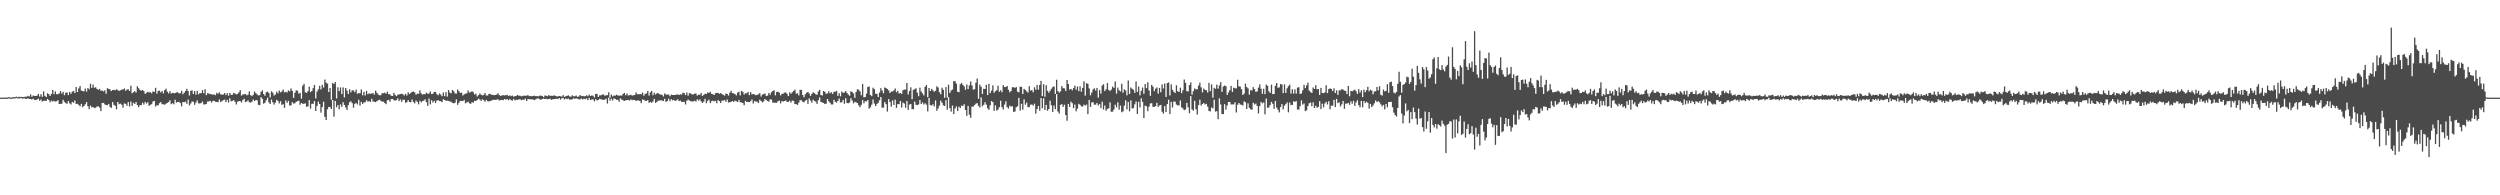 <?xml version="1.0" encoding="UTF-8"?>
<svg xmlns="http://www.w3.org/2000/svg" width="1920" height="150">
  <path d="M0 75.000h1v1.000H0zM1 74.995h1v1.000H1zM2 74.879h1v1.000H2zM3 74.945h1v1.000H3zM4 74.918h1v1.000H4zM5 74.963h1v1.000H5zM6 74.638h1v1.000H6zM7 74.650h1v1.000H7zM8 75.094h1v1.000H8zM9 74.661h1v1.000H9zM10 74.664h1v1.000H10zM11 74.664h1v1.000H11zM12 74.197h1v1.000H12zM13 74.693h1v1.000H13zM14 74.286h1v1.275H14zM15 74.478h1v1.000H15zM16 74.368h1v1.000H16zM17 74.604h1v1.208H17zM18 74.396h1v1.000H18zM19 74.293h1v1.568H19zM20 74.261h1v1.687H20zM21 73.645h1v1.836H21zM22 74.151h1v1.900H22zM23 72.437h1v3.616H23zM24 74.279h1v2.163H24zM25 73.325h1v2.444H25zM26 73.682h1v3.012H26zM27 73.737h1v3.117H27zM28 73.444h1v2.932H28zM29 72.157h1v3.623H29zM30 74.208h1v3.218H30zM31 72.361h1v4.044H31zM32 74.341h1v3.571H32zM33 70.191h1v7.260H33zM34 73.611h1v3.758H34zM35 74.535h1v2.989H35zM36 71.606h1v4.399H36zM37 72.340h1v4.502H37zM38 73.725h1v4.816H38zM39 72.141h1v5.161H39zM40 69.051h1v8.906H40zM41 72.324h1v5.109H41zM42 70.210h1v7.878H42zM43 72.322h1v5.443H43zM44 72.320h1v4.614H44zM45 71.727h1v8.153H45zM46 69.981h1v9.789H46zM47 71.901h1v7.743H47zM48 70.502h1v6.212H48zM49 73.130h1v5.104H49zM50 71.164h1v8.057H50zM51 71.024h1v8.691H51zM52 73.004h1v4.639H52zM53 70.587h1v8.764H53zM54 72.027h1v8.180H54zM55 70.468h1v7.828H55zM56 69.765h1v9.084H56zM57 71.500h1v5.724H57zM58 66.817h1v13.035H58zM59 70.649h1v9.057H59zM60 67.891h1v12.685H60zM61 66.067h1v15.633H61zM62 69.525h1v10.247H62zM63 69.985h1v12.321H63zM64 70.120h1v11.220H64zM65 68.003h1v12.074H65zM66 70.342h1v8.025H66zM67 67.612h1v13.948H67zM68 68.566h1v15.308H68zM69 64.332h1v16.745H69zM70 67.474h1v14.955H70zM71 64.918h1v17.329H71zM72 67.355h1v15.697H72zM73 66.996h1v15.710H73zM74 68.278h1v13.522H74zM75 68.999h1v12.680H75zM76 68.273h1v14.381H76zM77 69.690h1v15.642H77zM78 69.521h1v9.565H78zM79 70.182h1v8.844H79zM80 69.379h1v10.780H80zM81 71.951h1v8.693H81zM82 67.712h1v13.097H82zM83 68.307h1v11.504H83zM84 68.653h1v13.353H84zM85 70.004h1v12.872H85zM86 69.182h1v9.183H86zM87 69.006h1v11.531H87zM88 69.335h1v11.929H88zM89 68.513h1v15.472H89zM90 69.239h1v9.023H90zM91 69.859h1v10.190H91zM92 69.395h1v10.199H92zM93 68.804h1v11.618H93zM94 68.690h1v14.021H94zM95 67.928h1v11.533H95zM96 69.674h1v10.101H96zM97 68.768h1v12.499H97zM98 68.550h1v9.904H98zM99 69.903h1v11.856H99zM100 65.865h1v12.167H100zM101 71.640h1v9.666H101zM102 70.807h1v8.169H102zM103 70.093h1v9.782H103zM104 71.091h1v7.224H104zM105 66.254h1v14.465H105zM106 67.715h1v14.612H106zM107 69.019h1v11.703H107zM108 69.678h1v11.076H108zM109 69.074h1v9.773H109zM110 69.914h1v10.359H110zM111 72.079h1v6.152H111zM112 71.237h1v8.283H112zM113 70.432h1v8.096H113zM114 71.040h1v10.281H114zM115 70.688h1v9.812H115zM116 71.725h1v8.322H116zM117 70.164h1v7.791H117zM118 70.587h1v6.933H118zM119 67.429h1v14.381H119zM120 71.944h1v8.812H120zM121 69.761h1v11.256H121zM122 69.644h1v9.592H122zM123 71.024h1v7.361H123zM124 69.887h1v10.137H124zM125 71.745h1v8.393H125zM126 69.152h1v11.266H126zM127 68.081h1v11.568H127zM128 70.331h1v8.741H128zM129 71.736h1v6.686H129zM130 69.994h1v7.022H130zM131 71.906h1v8.096H131zM132 71.253h1v7.954H132zM133 71.546h1v8.588H133zM134 71.576h1v5.024H134zM135 71.031h1v7.832H135zM136 70.805h1v7.539H136zM137 71.727h1v6.516H137zM138 71.583h1v7.606H138zM139 69.711h1v11.938H139zM140 72.361h1v5.981H140zM141 71.198h1v7.400H141zM142 69.882h1v8.173H142zM143 68.195h1v11.568H143zM144 69.992h1v6.498H144zM145 73.341h1v7.681H145zM146 69.768h1v9.769H146zM147 69.386h1v8.553H147zM148 72.123h1v6.006H148zM149 69.887h1v10.577H149zM150 72.718h1v6.042H150zM151 69.722h1v7.372H151zM152 72.457h1v6.903H152zM153 71.519h1v7.974H153zM154 71.578h1v7.578H154zM155 69.237h1v8.764H155zM156 71.594h1v8.652H156zM157 68.488h1v11.673H157zM158 73.059h1v6.697H158zM159 71.599h1v6.313H159zM160 71.903h1v5.992H160zM161 72.350h1v5.054H161zM162 72.343h1v6.470H162zM163 72.739h1v4.816H163zM164 72.498h1v4.871H164zM165 73.109h1v5.077H165zM166 71.223h1v7.061H166zM167 72.018h1v6.475H167zM168 70.898h1v5.541H168zM169 72.409h1v5.942H169zM170 72.681h1v4.992H170zM171 72.560h1v4.333H171zM172 71.409h1v5.065H172zM173 72.995h1v5.383H173zM174 71.464h1v5.225H174zM175 73.505h1v5.216H175zM176 71.352h1v4.147H176zM177 72.883h1v4.994H177zM178 72.773h1v4.733H178zM179 71.306h1v5.546H179zM180 71.867h1v6.274H180zM181 72.480h1v7.727H181zM182 72.079h1v6.049H182zM183 70.908h1v6.660H183zM184 69.212h1v8.441H184zM185 73.423h1v5.324H185zM186 72.466h1v4.397H186zM187 72.471h1v3.339H187zM188 72.173h1v6.200H188zM189 73.233h1v4.726H189zM190 72.640h1v4.433H190zM191 70.191h1v8.370H191zM192 73.043h1v5.770H192zM193 73.819h1v4.253H193zM194 72.828h1v3.658H194zM195 70.324h1v7.317H195zM196 71.576h1v5.255H196zM197 72.498h1v4.516H197zM198 73.320h1v7.159H198zM199 73.080h1v7.718H199zM200 70.507h1v4.113H200zM201 69.395h1v6.496H201zM202 72.194h1v7.402H202zM203 73.524h1v5.379H203zM204 70.860h1v6.081H204zM205 70.310h1v4.770H205zM206 71.425h1v7.249H206zM207 74.860h1v5.031H207zM208 70.136h1v6.322H208zM209 71.102h1v7.391H209zM210 73.375h1v6.960H210zM211 72.556h1v6.269H211zM212 70.422h1v6.253H212zM213 71.690h1v5.855H213zM214 69.543h1v9.883H214zM215 70.958h1v6.828H215zM216 70.177h1v10.348H216zM217 68.756h1v11.254H217zM218 70.898h1v11.938H218zM219 70.516h1v6.649H219zM220 70.988h1v8.006H220zM221 69.427h1v8.064H221zM222 70.164h1v10.886H222zM223 67.873h1v13.042H223zM224 69.779h1v8.714H224zM225 75.160h1v4.472H225zM226 71.239h1v8.036H226zM227 69.381h1v8.839H227zM228 69.701h1v7.947H228zM229 71.954h1v5.431H229zM230 71.315h1v9.160H230zM231 75.716h1v3.358H231zM232 65.838h1v13.875H232zM233 64.412h1v15.326H233zM234 70.892h1v8.471H234zM235 71.336h1v10.673H235zM236 70.056h1v11.652H236zM237 66.582h1v10.263H237zM238 70.759h1v12.637H238zM239 69.928h1v9.805H239zM240 67.760h1v11.961H240zM241 65.240h1v12.364H241zM242 75.586h1v9.657H242zM243 70.296h1v11.023H243zM244 68.596h1v9.457H244zM245 65.904h1v13.943H245zM246 68.690h1v17.766H246zM247 65.126h1v17.159H247zM248 67.204h1v10.913H248zM249 61.063h1v28.677H249zM250 63.448h1v28.720H250zM251 64.243h1v19.746H251zM252 70.605h1v11.451H252zM253 67.587h1v14.745H253zM254 76.600h1v7.162H254zM255 63.709h1v13.108H255zM256 64.586h1v25.028H256zM257 63.048h1v14.468H257zM258 75.629h1v6.754H258zM259 67.023h1v13.612H259zM260 69.937h1v13.980H260zM261 67.154h1v13.005H261zM262 72.178h1v9.895H262zM263 67.122h1v11.353H263zM264 74.815h1v5.786H264zM265 67.509h1v15.028H265zM266 69.555h1v14.930H266zM267 72.237h1v8.480H267zM268 68.614h1v9.867H268zM269 70.924h1v6.873H269zM270 69.315h1v9.956H270zM271 69.454h1v13.211H271zM272 70.832h1v8.933H272zM273 68.752h1v10.242H273zM274 71.995h1v8.215H274zM275 71.590h1v5.019H275zM276 71.597h1v9.556H276zM277 68.623h1v9.608H277zM278 73.144h1v6.688H278zM279 70.516h1v8.226H279zM280 73.306h1v5.255H280zM281 69.777h1v7.185H281zM282 72.363h1v5.715H282zM283 71.649h1v6.033H283zM284 72.084h1v6.198H284zM285 71.800h1v4.065H285zM286 71.478h1v6.429H286zM287 72.638h1v5.509H287zM288 69.656h1v8.839H288zM289 71.276h1v6.416H289zM290 72.537h1v4.486H290zM291 73.215h1v3.399H291zM292 73.066h1v4.369H292zM293 71.519h1v6.585H293zM294 71.610h1v6.475H294zM295 71.111h1v8.036H295zM296 72.002h1v8.036H296zM297 70.383h1v6.672H297zM298 72.308h1v4.411H298zM299 72.437h1v5.766H299zM300 73.499h1v2.561H300zM301 73.753h1v2.282H301zM302 71.358h1v5.711H302zM303 72.842h1v4.438H303zM304 73.814h1v3.104H304zM305 72.743h1v2.802H305zM306 72.569h1v5.049H306zM307 72.182h1v4.209H307zM308 72.031h1v6.200H308zM309 72.439h1v4.154H309zM310 73.341h1v3.280H310zM311 72.043h1v6.903H311zM312 73.343h1v5.093H312zM313 70.876h1v6.004H313zM314 72.235h1v6.102H314zM315 71.317h1v7.274H315zM316 70.539h1v5.891H316zM317 70.294h1v7.997H317zM318 70.949h1v8.469H318zM319 72.688h1v4.598H319zM320 71.917h1v6.388H320zM321 72.011h1v8.150H321zM322 69.397h1v8.034H322zM323 71.681h1v6.949H323zM324 72.643h1v5.003H324zM325 72.212h1v5.081H325zM326 72.379h1v3.918H326zM327 71.114h1v7.352H327zM328 72.004h1v9.304H328zM329 71.800h1v3.884H329zM330 70.196h1v9.998H330zM331 72.235h1v4.756H331zM332 71.981h1v6.693H332zM333 70.601h1v6.800H333zM334 70.619h1v8.535H334zM335 72.295h1v4.944H335zM336 73.158h1v3.765H336zM337 71.759h1v5.907H337zM338 72.597h1v5.143H338zM339 73.881h1v4.568H339zM340 70.990h1v5.264H340zM341 73.853h1v2.969H341zM342 70.779h1v6.654H342zM343 74.194h1v3.117H343zM344 69.182h1v8.334H344zM345 71.093h1v6.958H345zM346 71.622h1v6.519H346zM347 69.097h1v9.966H347zM348 70.063h1v9.290H348zM349 71.752h1v7.155H349zM350 71.880h1v4.443H350zM351 68.770h1v11.767H351zM352 70.104h1v8.837H352zM353 71.299h1v6.230H353zM354 71.178h1v6.390H354zM355 73.336h1v4.321H355zM356 72.453h1v4.319H356zM357 71.912h1v7.443H357zM358 71.661h1v6.999H358zM359 69.406h1v8.695H359zM360 71.134h1v8.150H360zM361 70.708h1v9.039H361zM362 70.001h1v8.473H362zM363 70.795h1v8.080H363zM364 72.546h1v4.910H364zM365 71.960h1v5.608H365zM366 74.084h1v2.715H366zM367 73.041h1v2.669H367zM368 71.828h1v4.619H368zM369 72.663h1v4.816H369zM370 73.254h1v3.051H370zM371 72.865h1v4.156H371zM372 71.445h1v6.686H372zM373 73.306h1v3.408H373zM374 73.345h1v4.413H374zM375 72.086h1v5.825H375zM376 72.095h1v5.445H376zM377 72.803h1v4.443H377zM378 72.787h1v3.852H378zM379 73.123h1v3.596H379zM380 72.908h1v3.799H380zM381 72.597h1v3.955H381zM382 71.613h1v4.676H382zM383 73.061h1v4.088H383zM384 73.606h1v3.225H384zM385 73.302h1v3.419H385zM386 73.055h1v3.893H386zM387 73.341h1v2.715H387zM388 73.064h1v3.497H388zM389 72.851h1v3.214H389zM390 73.789h1v3.181H390zM391 73.196h1v2.882H391zM392 73.851h1v3.078H392zM393 73.396h1v3.900H393zM394 74.220h1v1.815H394zM395 73.821h1v3.353H395zM396 73.634h1v2.966H396zM397 72.956h1v3.790H397zM398 73.462h1v2.811H398zM399 73.512h1v2.756H399zM400 74.007h1v2.927H400zM401 73.640h1v2.781H401zM402 73.430h1v3.310H402zM403 73.599h1v2.131H403zM404 73.437h1v4.113H404zM405 73.073h1v3.081H405zM406 73.869h1v2.291H406zM407 73.693h1v2.563H407zM408 73.922h1v2.369H408zM409 73.631h1v2.859H409zM410 73.510h1v3.385H410zM411 73.819h1v2.424H411zM412 73.835h1v1.817H412zM413 73.929h1v1.714H413zM414 73.430h1v2.788H414zM415 73.489h1v3.202H415zM416 73.684h1v2.287H416zM417 74.625h1v1.160H417zM418 73.338h1v2.673H418zM419 73.531h1v2.355H419zM420 73.929h1v2.298H420zM421 72.947h1v3.138H421zM422 73.670h1v2.035H422zM423 73.496h1v3.207H423zM424 73.656h1v2.602H424zM425 73.183h1v2.914H425zM426 73.615h1v2.383H426zM427 73.959h1v1.842H427zM428 74.059h1v2.000H428zM429 73.679h1v1.572H429zM430 73.915h1v2.568H430zM431 74.171h1v1.318H431zM432 73.027h1v2.163H432zM433 74.320h1v2.067H433zM434 73.924h1v1.685H434zM435 73.613h1v2.502H435zM436 73.212h1v2.499H436zM437 74.041h1v2.433H437zM438 74.288h1v2.161H438zM439 73.190h1v3.072H439zM440 73.931h1v1.577H440zM441 73.945h1v1.859H441zM442 73.361h1v2.200H442zM443 74.274h1v1.501H443zM444 74.146h1v2.110H444zM445 72.942h1v3.447H445zM446 73.830h1v1.751H446zM447 73.714h1v2.657H447zM448 74.002h1v1.813H448zM449 73.872h1v2.291H449zM450 73.180h1v2.383H450zM451 73.924h1v2.994H451zM452 72.645h1v2.511H452zM453 73.753h1v3.088H453zM454 73.267h1v3.106H454zM455 73.519h1v2.829H455zM456 74.849h1v3.026H456zM457 72.157h1v4.042H457zM458 72.098h1v5.047H458zM459 74.469h1v2.341H459zM460 73.208h1v2.669H460zM461 73.201h1v3.051H461zM462 72.668h1v3.804H462zM463 72.562h1v4.168H463zM464 73.535h1v2.978H464zM465 73.135h1v2.634H465zM466 73.130h1v6.409H466zM467 70.885h1v4.127H467zM468 74.977h1v2.325H468zM469 72.601h1v3.197H469zM470 74.030h1v3.168H470zM471 73.334h1v2.227H471zM472 73.517h1v2.456H472zM473 72.778h1v3.912H473zM474 73.203h1v3.417H474zM475 73.551h1v4.655H475zM476 73.242h1v2.312H476zM477 73.448h1v3.026H477zM478 72.198h1v4.871H478zM479 71.365h1v6.136H479zM480 73.164h1v3.937H480zM481 71.841h1v5.008H481zM482 73.361h1v3.394H482zM483 73.066h1v4.175H483zM484 72.741h1v3.589H484zM485 73.434h1v3.509H485zM486 73.178h1v3.424H486zM487 72.974h1v3.843H487zM488 70.958h1v6.617H488zM489 72.366h1v4.740H489zM490 72.416h1v4.676H490zM491 72.283h1v5.335H491zM492 72.343h1v6.894H492zM493 71.068h1v5.278H493zM494 73.519h1v3.234H494zM495 72.105h1v5.246H495zM496 71.775h1v5.750H496zM497 69.830h1v7.068H497zM498 73.430h1v5.521H498zM499 70.930h1v7.400H499zM500 69.841h1v9.098H500zM501 73.176h1v4.761H501zM502 71.219h1v4.720H502zM503 72.599h1v6.461H503zM504 71.681h1v6.557H504zM505 71.464h1v5.825H505zM506 72.384h1v4.820H506zM507 72.588h1v4.395H507zM508 72.787h1v4.449H508zM509 74.025h1v3.605H509zM510 71.722h1v4.166H510zM511 72.693h1v5.633H511zM512 72.613h1v4.942H512zM513 72.620h1v3.168H513zM514 73.908h1v3.841H514zM515 72.643h1v3.495H515zM516 72.942h1v4.179H516zM517 72.945h1v3.761H517zM518 72.913h1v4.651H518zM519 72.679h1v4.443H519zM520 72.517h1v3.761H520zM521 72.940h1v4.726H521zM522 72.402h1v4.857H522zM523 72.620h1v5.601H523zM524 71.164h1v7.100H524zM525 71.519h1v6.704H525zM526 73.013h1v7.233H526zM527 71.075h1v6.281H527zM528 73.473h1v3.005H528zM529 71.468h1v5.766H529zM530 71.814h1v5.923H530zM531 72.551h1v5.399H531zM532 72.464h1v5.408H532zM533 71.915h1v5.427H533zM534 71.846h1v6.189H534zM535 73.439h1v2.872H535zM536 72.700h1v4.587H536zM537 72.826h1v3.516H537zM538 71.368h1v6.546H538zM539 73.698h1v5.338H539zM540 72.791h1v5.251H540zM541 71.933h1v3.921H541zM542 72.192h1v7.091H542zM543 70.917h1v6.539H543zM544 71.420h1v5.134H544zM545 70.475h1v8.668H545zM546 72.061h1v5.715H546zM547 72.366h1v4.944H547zM548 72.979h1v4.905H548zM549 71.601h1v5.807H549zM550 71.249h1v8.080H550zM551 71.402h1v5.445H551zM552 72.038h1v5.660H552zM553 71.482h1v7.603H553zM554 72.256h1v5.013H554zM555 72.887h1v4.470H555zM556 73.462h1v3.282H556zM557 71.809h1v6.390H557zM558 72.171h1v4.202H558zM559 73.354h1v5.390H559zM560 71.233h1v7.281H560zM561 69.765h1v8.482H561zM562 71.468h1v6.102H562zM563 71.709h1v6.564H563zM564 72.283h1v4.955H564zM565 73.254h1v4.543H565zM566 71.146h1v7.253H566zM567 70.425h1v6.255H567zM568 73.270h1v5.271H568zM569 69.791h1v8.922H569zM570 70.551h1v8.620H570zM571 72.537h1v8.302H571zM572 71.677h1v5.798H572zM573 71.629h1v6.649H573zM574 70.617h1v7.656H574zM575 73.068h1v5.395H575zM576 70.752h1v7.027H576zM577 72.517h1v3.797H577zM578 72.139h1v7.313H578zM579 72.537h1v5.086H579zM580 73.155h1v4.942H580zM581 72.810h1v5.273H581zM582 72.372h1v6.747H582zM583 71.544h1v5.056H583zM584 74.142h1v3.362H584zM585 72.601h1v6.029H585zM586 72.276h1v5.605H586zM587 71.775h1v4.278H587zM588 73.672h1v3.248H588zM589 73.412h1v4.108H589zM590 71.391h1v6.745H590zM591 72.755h1v3.525H591zM592 70.805h1v5.699H592zM593 69.942h1v8.814H593zM594 69.333h1v9.560H594zM595 73.240h1v5.679H595zM596 70.594h1v8.361H596zM597 70.450h1v7.260H597zM598 71.132h1v6.200H598zM599 73.254h1v6.166H599zM600 72.084h1v5.605H600zM601 71.867h1v6.180H601zM602 71.111h1v6.459H602zM603 70.995h1v6.203H603zM604 72.027h1v6.267H604zM605 73.769h1v4.445H605zM606 70.905h1v6.473H606zM607 72.011h1v6.796H607zM608 70.873h1v6.299H608zM609 69.926h1v7.711H609zM610 68.841h1v11.073H610zM611 71.947h1v8.022H611zM612 71.622h1v8.901H612zM613 73.263h1v5.516H613zM614 68.969h1v7.928H614zM615 69.077h1v7.981H615zM616 72.956h1v5.209H616zM617 74.641h1v3.976H617zM618 72.393h1v4.996H618zM619 71.219h1v5.381H619zM620 70.603h1v9.142H620zM621 71.807h1v3.692H621zM622 73.670h1v3.596H622zM623 72.128h1v6.706H623zM624 70.848h1v5.717H624zM625 71.512h1v5.983H625zM626 72.391h1v5.708H626zM627 72.794h1v7.027H627zM628 70.267h1v6.615H628zM629 68.994h1v5.859H629zM630 72.993h1v5.303H630zM631 73.293h1v5.386H631zM632 69.873h1v9.203H632zM633 70.551h1v9.396H633zM634 72.052h1v7.553H634zM635 71.732h1v4.324H635zM636 70.123h1v7.679H636zM637 71.606h1v7.404H637zM638 70.857h1v9.396H638zM639 72.146h1v8.061H639zM640 70.450h1v6.198H640zM641 70.498h1v7.750H641zM642 69.765h1v8.997H642zM643 73.643h1v3.815H643zM644 71.622h1v4.070H644zM645 73.959h1v4.807H645zM646 70.292h1v8.194H646zM647 71.265h1v5.541H647zM648 71.008h1v8.670H648zM649 69.914h1v5.514H649zM650 71.317h1v7.800H650zM651 72.622h1v6.747H651zM652 73.517h1v5.214H652zM653 70.134h1v5.283H653zM654 70.663h1v6.564H654zM655 71.761h1v7.654H655zM656 75.165h1v3.017H656zM657 70.580h1v7.988H657zM658 68.552h1v10.625H658zM659 68.958h1v12.046H659zM660 70.219h1v12.096H660zM661 73.121h1v7.345H661zM662 64.460h1v12.399H662zM663 74.682h1v4.688H663zM664 74.524h1v3.184H664zM665 71.896h1v6.013H665zM666 66.815h1v9.998H666zM667 66.401h1v17.077H667zM668 72.984h1v9.453H668zM669 73.846h1v6.569H669zM670 67.346h1v9.061H670zM671 68.440h1v11.108H671zM672 72.011h1v9.441H672zM673 72.073h1v7.903H673zM674 74.471h1v4.436H674zM675 71.063h1v5.949H675zM676 67.728h1v6.791H676zM677 69.505h1v13.195H677zM678 71.617h1v11.023H678zM679 67.154h1v11.229H679zM680 67.657h1v12.298H680zM681 68.399h1v17.281H681zM682 69.447h1v6.647H682zM683 71.432h1v6.885H683zM684 70.242h1v11.609H684zM685 70.290h1v6.807H685zM686 69.372h1v11.277H686zM687 67.930h1v8.615H687zM688 70.933h1v11.900H688zM689 69.800h1v10.149H689zM690 71.821h1v8.224H690zM691 71.352h1v6.168H691zM692 72.123h1v10.469H692zM693 69.315h1v9.423H693zM694 68.832h1v10.748H694zM695 68.726h1v14.014H695zM696 63.748h1v13.884H696zM697 72.542h1v11.835H697zM698 69.894h1v10.444H698zM699 67.085h1v12.735H699zM700 76.158h1v7.638H700zM701 69.040h1v14.802H701zM702 68.530h1v9.556H702zM703 67.797h1v12.675H703zM704 71.114h1v9.629H704zM705 73.901h1v6.269H705zM706 67.314h1v9.503H706zM707 70.285h1v9.565H707zM708 71.654h1v6.988H708zM709 73.290h1v6.965H709zM710 66.646h1v12.664H710zM711 65.330h1v15.063H711zM712 74.645h1v10.913H712zM713 67.577h1v7.642H713zM714 69.910h1v10.803H714zM715 68.225h1v12.856H715zM716 69.422h1v10.636H716zM717 70.397h1v11.295H717zM718 69.624h1v7.482H718zM719 66.291h1v18.750H719zM720 67.175h1v16.061H720zM721 70.805h1v10.293H721zM722 72.393h1v4.866H722zM723 67.326h1v11.559H723zM724 68.976h1v11.900H724zM725 75.128h1v6.285H725zM726 66.852h1v10.027H726zM727 74.977h1v9.309H727zM728 65.067h1v9.586H728zM729 71.388h1v11.664H729zM730 69.553h1v16.143H730zM731 68.781h1v12.309H731zM732 62.320h1v25.298H732zM733 62.407h1v20.970H733zM734 64.181h1v17.569H734zM735 70.459h1v14.820H735zM736 70.786h1v11.160H736zM737 64.737h1v18.269H737zM738 63.696h1v17.402H738zM739 65.197h1v16.246H739zM740 66.332h1v13.703H740zM741 68.971h1v15.488H741zM742 64.879h1v24.097H742zM743 68.424h1v12.877H743zM744 65.591h1v22.522H744zM745 62.558h1v27.896H745zM746 65.636h1v16.273H746zM747 68.790h1v13.103H747zM748 68.532h1v12.112H748zM749 63.508h1v16.177H749zM750 60.340h1v18.832H750zM751 75.872h1v5.422H751zM752 65.025h1v17.544H752zM753 66.591h1v8.231H753zM754 72.196h1v9.524H754zM755 68.152h1v12.353H755zM756 68.356h1v10.192H756zM757 65.135h1v15.253H757zM758 73.002h1v10.206H758zM759 64.389h1v19.970H759zM760 71.512h1v9.409H760zM761 69.576h1v8.054H761zM762 65.600h1v12.817H762zM763 71.237h1v13.875H763zM764 70.054h1v10.897H764zM765 69.262h1v15.660H765zM766 65.838h1v18.297H766zM767 70.436h1v11.909H767zM768 69.317h1v8.045H768zM769 70.837h1v11.449H769zM770 65.353h1v18.709H770zM771 66.884h1v13.472H771zM772 66.790h1v11.014H772zM773 65.982h1v16.344H773zM774 68.953h1v14.413H774zM775 70.919h1v10.286H775zM776 69.910h1v11.890H776zM777 67.026h1v14.648H777zM778 66.985h1v18.929H778zM779 67.467h1v18.205H779zM780 66.866h1v15.518H780zM781 70.383h1v11.277H781zM782 70.921h1v4.221H782zM783 66.550h1v18.375H783zM784 66.735h1v13.003H784zM785 72.189h1v12.021H785zM786 68.305h1v7.958H786zM787 69.065h1v11.316H787zM788 70.136h1v8.707H788zM789 71.136h1v11.222H789zM790 66.222h1v16.001H790zM791 69.525h1v10.929H791zM792 69.166h1v11.071H792zM793 70.880h1v10.252H793zM794 66.998h1v12.616H794zM795 68.974h1v18.317H795zM796 65.195h1v18.590H796zM797 68.873h1v12.508H797zM798 65.298h1v19.759H798zM799 62.112h1v13.277H799zM800 73.821h1v9.343H800zM801 64.657h1v10.865H801zM802 74.316h1v10.199H802zM803 65.456h1v15.147H803zM804 69.727h1v15.296H804zM805 71.201h1v12.508H805zM806 69.672h1v7.631H806zM807 68.170h1v12.662H807zM808 66.932h1v19.054H808zM809 66.298h1v14.818H809zM810 72.093h1v11.751H810zM811 61.258h1v11.009H811zM812 70.010h1v15.649H812zM813 71.109h1v16.070H813zM814 70.148h1v10.380H814zM815 66.149h1v13.838H815zM816 67.749h1v14.303H816zM817 67.889h1v12.547H817zM818 69.816h1v18.571H818zM819 61.391h1v31.318H819zM820 64.515h1v15.292H820zM821 68.768h1v13.428H821zM822 68.266h1v9.828H822zM823 69.372h1v9.876H823zM824 67.676h1v15.434H824zM825 65.719h1v14.619H825zM826 68.898h1v16.605H826zM827 66.385h1v17.088H827zM828 70.031h1v9.682H828zM829 66.316h1v14.152H829zM830 70.381h1v11.339H830zM831 67.467h1v14.333H831zM832 62.457h1v17.919H832zM833 73.444h1v7.631H833zM834 63.902h1v16.386H834zM835 64.362h1v23.312H835zM836 67.870h1v8.878H836zM837 73.146h1v8.984H837zM838 71.107h1v7.672H838zM839 68.658h1v9.760H839zM840 67.774h1v12.614H840zM841 69.539h1v10.826H841zM842 67.557h1v11.533H842zM843 74.934h1v6.068H843zM844 69.173h1v10.760H844zM845 71.883h1v11.160H845zM846 65.678h1v12.412H846zM847 64.687h1v19.469H847zM848 69.926h1v11.190H848zM849 68.493h1v16.640H849zM850 63.817h1v19.853H850zM851 69.056h1v14.124H851zM852 69.944h1v8.581H852zM853 68.738h1v17.113H853zM854 66.527h1v19.221H854zM855 67.541h1v16.566H855zM856 62.569h1v17.834H856zM857 71.873h1v10.579H857zM858 67.289h1v11.247H858zM859 69.303h1v14.932H859zM860 70.235h1v10.879H860zM861 64.332h1v21.879H861zM862 71.228h1v14.289H862zM863 68.584h1v12.577H863zM864 69.516h1v7.521H864zM865 73.199h1v10.817H865zM866 61.789h1v16.546H866zM867 72.176h1v13.309H867zM868 67.220h1v9.826H868zM869 68.202h1v15.028H869zM870 68.992h1v14.090H870zM871 71.308h1v8.837H871zM872 62.542h1v15.434H872zM873 70.539h1v16.953H873zM874 66.451h1v11.694H874zM875 73.240h1v9.281H875zM876 69.749h1v5.793H876zM877 67.207h1v11.028H877zM878 72.018h1v18.656H878zM879 64.540h1v16.624H879zM880 67.667h1v13.921H880zM881 63.167h1v22.213H881zM882 69.509h1v12.401H882zM883 73.556h1v5.903H883zM884 65.218h1v14.017H884zM885 66.552h1v15.498H885zM886 69.976h1v12.064H886zM887 68.085h1v13.495H887zM888 67.122h1v11.838H888zM889 71.864h1v10.201H889zM890 67.509h1v13.467H890zM891 70.848h1v9.755H891zM892 64.831h1v20.991H892zM893 67.964h1v19.341H893zM894 64.165h1v17.276H894zM895 74.467h1v11.620H895zM896 63.842h1v16.074H896zM897 63.270h1v13.312H897zM898 73.244h1v14.394H898zM899 64.785h1v13.472H899zM900 68.974h1v13.548H900zM901 70.477h1v7.478H901zM902 71.427h1v6.679H902zM903 65.522h1v14.806H903zM904 69.969h1v10.995H904zM905 70.651h1v10.275H905zM906 67.314h1v9.863H906zM907 71.537h1v10.883H907zM908 69.280h1v14.053H908zM909 61.057h1v23.614H909zM910 63.599h1v20.407H910zM911 69.985h1v9.050H911zM912 70.223h1v12.227H912zM913 65.266h1v21.737H913zM914 63.265h1v10.538H914zM915 72.693h1v11.382H915zM916 70.033h1v14.964H916zM917 67.898h1v9.588H917zM918 68.719h1v15.157H918zM919 68.500h1v19.444H919zM920 65.735h1v14.996H920zM921 63.503h1v13.103H921zM922 67.115h1v13.964H922zM923 70.942h1v8.924H923zM924 67.980h1v11.080H924zM925 69.058h1v11.192H925zM926 69.276h1v10.469H926zM927 71.066h1v10.856H927zM928 63.650h1v21.542H928zM929 70.047h1v15.562H929zM930 64.808h1v17.786H930zM931 75.018h1v8.157H931zM932 67.431h1v9.174H932zM933 68.191h1v17.525H933zM934 64.998h1v20.334H934zM935 68.037h1v23.568H935zM936 65.632h1v9.959H936zM937 63.087h1v17.136H937zM938 70.544h1v17.010H938zM939 66.387h1v21.277H939zM940 65.675h1v14.351H940zM941 66.151h1v18.052H941zM942 72.897h1v8.089H942zM943 70.974h1v7.356H943zM944 69.175h1v9.103H944zM945 65.927h1v14.307H945zM946 70.612h1v9.579H946zM947 67.335h1v12.870H947zM948 67.767h1v10.822H948zM949 67.893h1v18.466H949zM950 61.260h1v19.180H950zM951 66.316h1v12.808H951zM952 66.511h1v13.758H952zM953 68.513h1v11.950H953zM954 72.917h1v8.121H954zM955 71.869h1v6.022H955zM956 64.277h1v14.262H956zM957 66.877h1v16.830H957zM958 67.900h1v11.453H958zM959 72.677h1v10.130H959zM960 69.317h1v14.548H960zM961 69.404h1v14.946H961zM962 66.916h1v11.984H962zM963 68.447h1v11.797H963zM964 70.560h1v8.990H964zM965 70.175h1v11.172H965zM966 67.262h1v19.858H966zM967 64.785h1v16.768H967zM968 68.143h1v10.215H968zM969 72.057h1v7.347H969zM970 68.161h1v10.517H970zM971 72.221h1v15.573H971zM972 64.991h1v10.703H972zM973 65.820h1v16.912H973zM974 70.107h1v12.403H974zM975 71.439h1v9.137H975zM976 65.032h1v13.188H976zM977 72.299h1v7.443H977zM978 72.176h1v11.398H978zM979 65.893h1v11.694H979zM980 63.723h1v18.906H980zM981 67.417h1v16.894H981zM982 67.090h1v19.210H982zM983 64.492h1v17.786H983zM984 64.899h1v15.028H984zM985 71.450h1v12.577H985zM986 64.810h1v16.349H986zM987 71.397h1v8.585H987zM988 67.770h1v10.863H988zM989 66.113h1v20.151H989zM990 64.998h1v13.680H990zM991 71.816h1v8.968H991zM992 68.568h1v11.957H992zM993 71.867h1v5.887H993zM994 68.630h1v9.613H994zM995 71.908h1v5.699H995zM996 67.284h1v16.853H996zM997 66.962h1v17.235H997zM998 72.116h1v9.469H998zM999 71.803h1v5.299H999zM1000 69.326h1v11.023H1000zM1001 65.108h1v14.374H1001zM1002 67.644h1v17.715H1002zM1003 65.527h1v19.160H1003zM1004 63.490h1v17.944H1004zM1005 69.573h1v9.716H1005zM1006 70.757h1v8.009H1006zM1007 71.379h1v10.222H1007zM1008 67.159h1v11.437H1008zM1009 68.319h1v14.648H1009zM1010 65.371h1v15.887H1010zM1011 68.575h1v14.218H1011zM1012 68.413h1v13.625H1012zM1013 72.917h1v4.811H1013zM1014 67.497h1v16.317H1014zM1015 71.375h1v8.237H1015zM1016 71.510h1v11.034H1016zM1017 70.974h1v8.546H1017zM1018 65.424h1v12.817H1018zM1019 71.521h1v8.725H1019zM1020 68.404h1v9.354H1020zM1021 67.847h1v16.145H1021zM1022 68.360h1v12.817H1022zM1023 69.933h1v11.256H1023zM1024 67.847h1v8.833H1024zM1025 71.441h1v10.819H1025zM1026 69.372h1v6.560H1026zM1027 72.906h1v6.290H1027zM1028 69.301h1v9.311H1028zM1029 69.356h1v12.447H1029zM1030 68.443h1v11.666H1030zM1031 68.795h1v8.732H1031zM1032 69.564h1v14.012H1032zM1033 69.763h1v9.837H1033zM1034 72.253h1v7.320H1034zM1035 66.016h1v13.060H1035zM1036 73.913h1v6.553H1036zM1037 69.827h1v7.977H1037zM1038 70.120h1v9.485H1038zM1039 69.438h1v8.022H1039zM1040 68.829h1v12.538H1040zM1041 70.093h1v8.572H1041zM1042 72.162h1v4.852H1042zM1043 68.477h1v12.247H1043zM1044 71.171h1v11.224H1044zM1045 69.397h1v8.112H1045zM1046 74.556h1v7.800H1046zM1047 68.871h1v8.702H1047zM1048 70.793h1v8.405H1048zM1049 69.230h1v8.926H1049zM1050 66.685h1v12.334H1050zM1051 70.077h1v13.323H1051zM1052 68.887h1v10.920H1052zM1053 69.550h1v12.666H1053zM1054 72.407h1v8.638H1054zM1055 70.274h1v9.080H1055zM1056 70.081h1v7.146H1056zM1057 66.740h1v11.666H1057zM1058 69.392h1v8.299H1058zM1059 66.245h1v12.380H1059zM1060 72.734h1v7.462H1060zM1061 73.409h1v8.336H1061zM1062 68.742h1v11.776H1062zM1063 70.210h1v13.827H1063zM1064 69.738h1v10.078H1064zM1065 64.657h1v17.789H1065zM1066 71.294h1v7.066H1066zM1067 63.160h1v15.138H1067zM1068 62.686h1v15.536H1068zM1069 66.117h1v16.264H1069zM1070 71.116h1v15.395H1070zM1071 71.734h1v16.681H1071zM1072 70.596h1v18.851H1072zM1073 64.327h1v18.569H1073zM1074 55.106h1v18.988H1074zM1075 62.778h1v10.233H1075zM1076 71.228h1v15.953H1076zM1077 65.208h1v29.631H1077zM1078 64.613h1v24.161H1078zM1079 63.316h1v16.161H1079zM1080 58.873h1v26.621H1080zM1081 59.377h1v25.040H1081zM1082 64.430h1v30.119H1082zM1083 62.933h1v23.163H1083zM1084 52.782h1v38.702H1084zM1085 58.916h1v23.662H1085zM1086 69.646h1v16.468H1086zM1087 65.357h1v25.724H1087zM1088 50.622h1v45.019H1088zM1089 55.911h1v27.489H1089zM1090 60.917h1v30.283H1090zM1091 64.215h1v26.420H1091zM1092 51.416h1v46.243H1092zM1093 53.206h1v47.816H1093zM1094 66.914h1v18.723H1094zM1095 51.496h1v47.399H1095zM1096 54.188h1v38.985H1096zM1097 60.402h1v25.685H1097zM1098 59.422h1v42.467H1098zM1099 56.962h1v33.760H1099zM1100 45.477h1v50.514H1100zM1101 44.131h1v53.657H1101zM1102 64.330h1v30.972H1102zM1103 52.494h1v46.303H1103zM1104 43.760h1v51.659H1104zM1105 53.245h1v42.908H1105zM1106 53.870h1v43.318H1106zM1107 50.002h1v42.616H1107zM1108 53.453h1v41.661H1108zM1109 54.801h1v41.716H1109zM1110 51.128h1v66.442H1110zM1111 49.846h1v45.921H1111zM1112 43.442h1v51.679H1112zM1113 59.523h1v33.545H1113zM1114 61.205h1v32.114H1114zM1115 36.324h1v70.056H1115zM1116 51.334h1v40.448H1116zM1117 52.853h1v52.766H1117zM1118 60.910h1v30.794H1118zM1119 54.403h1v48.008H1119zM1120 58.415h1v34.779H1120zM1121 50.191h1v38.750H1121zM1122 51.677h1v51.947H1122zM1123 64.668h1v38.104H1123zM1124 45.589h1v47.770H1124zM1125 31.551h1v74.114H1125zM1126 51.272h1v47.742H1126zM1127 53.776h1v41.677H1127zM1128 48.594h1v54.531H1128zM1129 51.892h1v50.349H1129zM1130 47.282h1v49.608H1130zM1131 55.147h1v48.182H1131zM1132 23.962h1v90.910H1132zM1133 50.013h1v48.029H1133zM1134 57.266h1v47.736H1134zM1135 59.686h1v43.190H1135zM1136 38.791h1v72.988H1136zM1137 53.741h1v42.103H1137zM1138 60.553h1v30.922H1138zM1139 48.299h1v52.810H1139zM1140 44.570h1v63.238H1140zM1141 44.861h1v60.764H1141zM1142 60.239h1v35.067H1142zM1143 40.416h1v50.892H1143zM1144 50.086h1v40.757H1144zM1145 51.340h1v43.712H1145zM1146 55.870h1v41.927H1146zM1147 51.373h1v44.506H1147zM1148 50.354h1v60.928H1148zM1149 56.607h1v39.489H1149zM1150 57.779h1v46.626H1150zM1151 52.116h1v52.267H1151zM1152 44.044h1v45.962H1152zM1153 53.794h1v47.775H1153zM1154 57.127h1v43.575H1154zM1155 58.878h1v36.383H1155zM1156 58.855h1v31.792H1156zM1157 51.842h1v45.261H1157zM1158 57.491h1v33.849H1158zM1159 56.644h1v40.038H1159zM1160 51.405h1v49.608H1160zM1161 59.967h1v37.939H1161zM1162 57.106h1v31.025H1162zM1163 69.019h1v26.640H1163zM1164 58.324h1v37.429H1164zM1165 57.896h1v26.914H1165zM1166 63.132h1v28.642H1166zM1167 69.010h1v19.432H1167zM1168 61.439h1v23.421H1168zM1169 61.153h1v24.962H1169zM1170 64.323h1v19.526H1170zM1171 61.031h1v26.921H1171zM1172 64.323h1v23.209H1172zM1173 66.996h1v23.174H1173zM1174 62.714h1v29.773H1174zM1175 59.990h1v27.885H1175zM1176 63.902h1v22.737H1176zM1177 65.586h1v18.217H1177zM1178 67.625h1v16.447H1178zM1179 72.020h1v10.105H1179zM1180 61.349h1v21.272H1180zM1181 61.917h1v25.340H1181zM1182 66.856h1v20.110H1182zM1183 58.058h1v25.198H1183zM1184 66.953h1v18.066H1184zM1185 72.217h1v9.606H1185zM1186 65.076h1v16.752H1186zM1187 61.322h1v20.801H1187zM1188 70.260h1v14.500H1188zM1189 69.434h1v13.582H1189zM1190 64.666h1v18.503H1190zM1191 68.774h1v8.881H1191zM1192 70.878h1v10.103H1192zM1193 70.805h1v11.369H1193zM1194 70.509h1v7.111H1194zM1195 70.372h1v10.091H1195zM1196 69.537h1v10.160H1196zM1197 70.294h1v8.263H1197zM1198 71.690h1v4.491H1198zM1199 70.743h1v7.471H1199zM1200 71.830h1v6.104H1200zM1201 71.814h1v8.601H1201zM1202 71.347h1v6.802H1202zM1203 70.340h1v10.151H1203zM1204 69.978h1v7.468H1204zM1205 70.141h1v9.702H1205zM1206 72.459h1v9.535H1206zM1207 67.337h1v15.594H1207zM1208 69.065h1v11.977H1208zM1209 68.740h1v10.716H1209zM1210 68.804h1v14.033H1210zM1211 68.200h1v11.126H1211zM1212 69.262h1v10.959H1212zM1213 71.514h1v8.096H1213zM1214 71.386h1v8.661H1214zM1215 70.514h1v7.741H1215zM1216 70.686h1v9.441H1216zM1217 69.427h1v8.011H1217zM1218 71.750h1v8.375H1218zM1219 72.427h1v7.244H1219zM1220 71.386h1v6.036H1220zM1221 68.182h1v8.707H1221zM1222 72.581h1v7.310H1222zM1223 69.868h1v7.771H1223zM1224 68.665h1v9.460H1224zM1225 73.878h1v6.779H1225zM1226 71.189h1v8.453H1226zM1227 71.242h1v4.868H1227zM1228 67.836h1v14.349H1228zM1229 63.240h1v14.193H1229zM1230 73.824h1v6.995H1230zM1231 72.256h1v5.404H1231zM1232 73.158h1v7.951H1232zM1233 68.060h1v6.393H1233zM1234 72.318h1v9.576H1234zM1235 72.251h1v9.334H1235zM1236 69.598h1v4.028H1236zM1237 71.745h1v11.110H1237zM1238 70.168h1v7.175H1238zM1239 73.260h1v3.644H1239zM1240 68.678h1v10.902H1240zM1241 69.830h1v10.572H1241zM1242 73.590h1v8.109H1242zM1243 67.115h1v12.481H1243zM1244 71.079h1v9.792H1244zM1245 68.255h1v11.597H1245zM1246 73.130h1v9.254H1246zM1247 69.951h1v11.620H1247zM1248 65.302h1v17.860H1248zM1249 65.602h1v12.172H1249zM1250 70.951h1v9.636H1250zM1251 69.402h1v7.370H1251zM1252 69.585h1v14.571H1252zM1253 66.522h1v10.188H1253zM1254 68.172h1v11.840H1254zM1255 71.175h1v7.400H1255zM1256 70.001h1v11.259H1256zM1257 71.526h1v10.698H1257zM1258 71.262h1v8.446H1258zM1259 72.791h1v5.777H1259zM1260 72.329h1v5.001H1260zM1261 72.537h1v6.699H1261zM1262 72.194h1v5.507H1262zM1263 69.614h1v9.256H1263zM1264 68.752h1v9.650H1264zM1265 71.883h1v5.257H1265zM1266 74.162h1v3.822H1266zM1267 71.716h1v5.102H1267zM1268 70.496h1v8.963H1268zM1269 69.104h1v8.521H1269zM1270 71.258h1v8.741H1270zM1271 71.395h1v5.649H1271zM1272 70.260h1v6.532H1272zM1273 70.461h1v7.187H1273zM1274 71.386h1v7.221H1274zM1275 73.915h1v6.111H1275zM1276 71.294h1v5.871H1276zM1277 71.397h1v5.225H1277zM1278 71.684h1v5.342H1278zM1279 73.556h1v3.433H1279zM1280 72.544h1v5.859H1280zM1281 71.420h1v6.871H1281zM1282 72.901h1v3.516H1282zM1283 71.976h1v5.177H1283zM1284 72.443h1v4.358H1284zM1285 71.887h1v5.443H1285zM1286 72.974h1v4.793H1286zM1287 70.782h1v6.422H1287zM1288 71.297h1v6.292H1288zM1289 72.231h1v5.965H1289zM1290 70.068h1v7.867H1290zM1291 71.022h1v7.999H1291zM1292 72.551h1v8.075H1292zM1293 69.816h1v6.514H1293zM1294 72.643h1v7.510H1294zM1295 69.621h1v7.679H1295zM1296 74.167h1v5.422H1296zM1297 72.176h1v5.083H1297zM1298 70.745h1v8.466H1298zM1299 70.390h1v7.029H1299zM1300 72.173h1v6.134H1300zM1301 72.226h1v7.732H1301zM1302 69.603h1v8.173H1302zM1303 72.620h1v5.521H1303zM1304 72.109h1v6.844H1304zM1305 71.409h1v6.148H1305zM1306 72.377h1v7.162H1306zM1307 70.244h1v7.052H1307zM1308 69.381h1v7.011H1308zM1309 73.466h1v5.381H1309zM1310 70.979h1v5.260H1310zM1311 73.288h1v7.706H1311zM1312 69.392h1v8.345H1312zM1313 70.924h1v7.207H1313zM1314 71.558h1v7.887H1314zM1315 69.919h1v10.435H1315zM1316 70.029h1v9.652H1316zM1317 71.530h1v8.656H1317zM1318 72.839h1v3.960H1318zM1319 71.841h1v5.097H1319zM1320 74.357h1v3.779H1320zM1321 73.064h1v4.603H1321zM1322 69.965h1v10.016H1322zM1323 69.594h1v10.123H1323zM1324 71.567h1v7.086H1324zM1325 70.361h1v8.215H1325zM1326 71.391h1v5.713H1326zM1327 71.906h1v5.118H1327zM1328 69.301h1v9.158H1328zM1329 71.775h1v5.711H1329zM1330 73.260h1v4.179H1330zM1331 73.002h1v3.967H1331zM1332 72.523h1v3.637H1332zM1333 73.872h1v3.296H1333zM1334 73.009h1v3.651H1334zM1335 72.725h1v5.310H1335zM1336 72.860h1v3.648H1336zM1337 73.920h1v3.328H1337zM1338 73.103h1v3.838H1338zM1339 71.329h1v5.576H1339zM1340 73.174h1v4.534H1340zM1341 73.540h1v2.433H1341zM1342 73.297h1v3.328H1342zM1343 73.171h1v4.140H1343zM1344 73.466h1v2.689H1344zM1345 74.007h1v2.293H1345zM1346 73.581h1v3.152H1346zM1347 73.679h1v2.328H1347zM1348 73.638h1v2.504H1348zM1349 73.375h1v2.630H1349zM1350 73.512h1v3.770H1350zM1351 72.938h1v3.783H1351zM1352 73.833h1v2.779H1352zM1353 74.009h1v2.284H1353zM1354 73.817h1v2.087H1354zM1355 72.549h1v4.461H1355zM1356 74.208h1v1.909H1356zM1357 74.339h1v1.907H1357zM1358 73.228h1v1.842H1358zM1359 73.446h1v3.275H1359zM1360 73.055h1v3.495H1360zM1361 72.734h1v3.612H1361zM1362 74.114h1v1.726H1362zM1363 73.766h1v2.710H1363zM1364 73.775h1v2.591H1364zM1365 73.114h1v3.074H1365zM1366 74.130h1v2.969H1366zM1367 73.038h1v2.962H1367zM1368 74.421h1v2.241H1368zM1369 73.347h1v2.076H1369zM1370 74.343h1v2.119H1370zM1371 73.494h1v2.444H1371zM1372 73.647h1v2.589H1372zM1373 73.686h1v2.314H1373zM1374 73.109h1v3.848H1374zM1375 73.038h1v3.996H1375zM1376 73.494h1v2.605H1376zM1377 74.190h1v2.145H1377zM1378 73.503h1v2.893H1378zM1379 73.810h1v3.149H1379zM1380 73.313h1v2.518H1380zM1381 72.883h1v4.498H1381zM1382 73.666h1v2.879H1382zM1383 74.165h1v1.456H1383zM1384 73.496h1v3.289H1384zM1385 73.707h1v2.534H1385zM1386 73.462h1v2.731H1386zM1387 73.689h1v2.499H1387zM1388 72.906h1v3.037H1388zM1389 74.192h1v2.220H1389zM1390 73.801h1v2.424H1390zM1391 73.201h1v2.502H1391zM1392 74.542h1v1.881H1392zM1393 72.908h1v3.882H1393zM1394 73.675h1v2.987H1394zM1395 73.087h1v2.888H1395zM1396 73.796h1v2.614H1396zM1397 73.851h1v2.547H1397zM1398 73.789h1v2.108H1398zM1399 72.606h1v4.145H1399zM1400 73.297h1v3.012H1400zM1401 72.901h1v3.701H1401zM1402 73.082h1v3.316H1402zM1403 73.583h1v3.090H1403zM1404 73.141h1v2.950H1404zM1405 73.608h1v3.042H1405zM1406 73.050h1v2.769H1406zM1407 73.405h1v2.412H1407zM1408 72.807h1v4.005H1408zM1409 73.878h1v2.499H1409zM1410 72.400h1v3.550H1410zM1411 73.771h1v4.019H1411zM1412 73.773h1v1.955H1412zM1413 72.945h1v4.177H1413zM1414 73.210h1v3.886H1414zM1415 73.540h1v2.218H1415zM1416 73.675h1v2.172H1416zM1417 73.400h1v2.806H1417zM1418 73.469h1v3.658H1418zM1419 73.233h1v2.561H1419zM1420 73.721h1v2.776H1420zM1421 73.192h1v3.472H1421zM1422 72.757h1v4.669H1422zM1423 72.434h1v4.644H1423zM1424 72.423h1v4.770H1424zM1425 74.297h1v3.296H1425zM1426 72.102h1v3.333H1426zM1427 73.913h1v4.179H1427zM1428 71.617h1v4.873H1428zM1429 72.269h1v5.056H1429zM1430 73.590h1v2.767H1430zM1431 73.615h1v2.740H1431zM1432 73.125h1v3.822H1432zM1433 73.624h1v2.348H1433zM1434 73.622h1v3.030H1434zM1435 71.086h1v5.067H1435zM1436 72.343h1v6.004H1436zM1437 73.563h1v4.395H1437zM1438 72.729h1v3.346H1438zM1439 73.068h1v3.722H1439zM1440 72.871h1v3.035H1440zM1441 72.812h1v4.289H1441zM1442 73.645h1v2.186H1442zM1443 72.130h1v5.360H1443zM1444 72.427h1v4.008H1444zM1445 72.885h1v3.806H1445zM1446 73.666h1v3.335H1446zM1447 72.748h1v3.745H1447zM1448 73.407h1v2.815H1448zM1449 71.455h1v4.493H1449zM1450 75.039h1v3.406H1450zM1451 72.567h1v2.932H1451zM1452 71.777h1v5.827H1452zM1453 73.055h1v3.193H1453zM1454 73.471h1v3.170H1454zM1455 73.359h1v3.291H1455zM1456 73.254h1v4.587H1456zM1457 72.496h1v2.948H1457zM1458 74.206h1v3.980H1458zM1459 71.661h1v5.372H1459zM1460 72.066h1v5.173H1460zM1461 73.183h1v4.124H1461zM1462 71.645h1v7.375H1462zM1463 72.535h1v2.735H1463zM1464 71.828h1v7.338H1464zM1465 72.091h1v5.697H1465zM1466 72.624h1v4.234H1466zM1467 73.178h1v3.104H1467zM1468 72.182h1v7.430H1468zM1469 70.963h1v4.646H1469zM1470 73.785h1v2.877H1470zM1471 71.306h1v5.610H1471zM1472 73.407h1v4.433H1472zM1473 72.505h1v4.704H1473zM1474 73.853h1v3.529H1474zM1475 72.320h1v3.541H1475zM1476 73.547h1v2.854H1476zM1477 73.018h1v3.745H1477zM1478 73.148h1v3.797H1478zM1479 72.125h1v5.045H1479zM1480 73.606h1v4.470H1480zM1481 71.381h1v5.949H1481zM1482 71.384h1v7.516H1482zM1483 72.537h1v5.182H1483zM1484 72.713h1v5.251H1484zM1485 70.308h1v8.801H1485zM1486 72.656h1v5.628H1486zM1487 73.602h1v4.845H1487zM1488 70.388h1v5.777H1488zM1489 72.494h1v4.628H1489zM1490 72.359h1v4.594H1490zM1491 73.309h1v5.170H1491zM1492 69.884h1v7.539H1492zM1493 73.553h1v5.429H1493zM1494 72.361h1v4.942H1494zM1495 72.897h1v5.040H1495zM1496 72.411h1v5.752H1496zM1497 70.413h1v5.891H1497zM1498 71.418h1v5.289H1498zM1499 73.215h1v4.990H1499zM1500 72.711h1v4.926H1500zM1501 71.581h1v5.324H1501zM1502 73.006h1v4.287H1502zM1503 72.626h1v4.381H1503zM1504 72.519h1v4.475H1504zM1505 72.949h1v3.291H1505zM1506 73.892h1v3.745H1506zM1507 71.464h1v6.145H1507zM1508 72.272h1v5.047H1508zM1509 73.560h1v3.529H1509zM1510 72.434h1v3.207H1510zM1511 72.459h1v6.228H1511zM1512 71.667h1v4.559H1512zM1513 71.711h1v6.864H1513zM1514 71.786h1v7.926H1514zM1515 71.706h1v5.434H1515zM1516 74.034h1v3.573H1516zM1517 70.850h1v7.027H1517zM1518 70.228h1v8.423H1518zM1519 70.969h1v6.871H1519zM1520 72.038h1v4.273H1520zM1521 70.425h1v6.610H1521zM1522 70.869h1v7.500H1522zM1523 70.731h1v9.265H1523zM1524 69.926h1v9.306H1524zM1525 72.070h1v5.333H1525zM1526 72.354h1v4.564H1526zM1527 72.100h1v5.887H1527zM1528 71.599h1v5.823H1528zM1529 72.242h1v5.990H1529zM1530 73.256h1v3.925H1530zM1531 70.271h1v7.274H1531zM1532 70.665h1v9.384H1532zM1533 71.823h1v5.653H1533zM1534 72.462h1v6.006H1534zM1535 70.695h1v7.395H1535zM1536 71.681h1v6.372H1536zM1537 72.386h1v3.513H1537zM1538 70.502h1v10.437H1538zM1539 66.348h1v13.637H1539zM1540 70.663h1v8.405H1540zM1541 71.326h1v9.093H1541zM1542 70.164h1v10.380H1542zM1543 69.534h1v8.414H1543zM1544 71.963h1v5.022H1544zM1545 73.691h1v4.166H1545zM1546 71.262h1v5.408H1546zM1547 72.315h1v6.148H1547zM1548 72.059h1v5.397H1548zM1549 71.578h1v8.711H1549zM1550 70.296h1v8.276H1550zM1551 72.631h1v4.095H1551zM1552 73.034h1v3.854H1552zM1553 72.057h1v4.738H1553zM1554 72.686h1v7.894H1554zM1555 69.974h1v7.924H1555zM1556 70.420h1v7.505H1556zM1557 72.702h1v6.809H1557zM1558 71.356h1v7.121H1558zM1559 71.436h1v8.171H1559zM1560 71.672h1v6.908H1560zM1561 73.071h1v5.720H1561zM1562 70.512h1v8.105H1562zM1563 71.674h1v4.607H1563zM1564 72.965h1v7.228H1564zM1565 70.390h1v7.361H1565zM1566 70.356h1v8.562H1566zM1567 72.755h1v5.365H1567zM1568 72.489h1v3.731H1568zM1569 70.116h1v9.638H1569zM1570 72.480h1v6.576H1570zM1571 71.805h1v4.896H1571zM1572 71.395h1v7.500H1572zM1573 70.814h1v8.189H1573zM1574 70.633h1v9.119H1574zM1575 71.709h1v5.960H1575zM1576 71.583h1v7.125H1576zM1577 72.125h1v5.253H1577zM1578 71.505h1v7.018H1578zM1579 70.635h1v6.860H1579zM1580 71.072h1v8.677H1580zM1581 73.242h1v5.083H1581zM1582 70.995h1v6.734H1582zM1583 71.967h1v6.006H1583zM1584 70.340h1v6.818H1584zM1585 72.372h1v5.303H1585zM1586 72.585h1v7.267H1586zM1587 68.889h1v11.575H1587zM1588 71.473h1v6.903H1588zM1589 72.146h1v5.891H1589zM1590 71.544h1v6.642H1590zM1591 71.681h1v6.413H1591zM1592 70.834h1v7.491H1592zM1593 72.874h1v6.612H1593zM1594 66.131h1v11.989H1594zM1595 67.287h1v10.593H1595zM1596 70.738h1v11.053H1596zM1597 73.242h1v5.118H1597zM1598 72.906h1v5.653H1598zM1599 70.589h1v6.741H1599zM1600 72.659h1v4.461H1600zM1601 71.631h1v5.356H1601zM1602 72.823h1v4.108H1602zM1603 71.816h1v7.585H1603zM1604 71.326h1v4.124H1604zM1605 71.290h1v8.421H1605zM1606 71.935h1v5.383H1606zM1607 71.910h1v7.207H1607zM1608 71.292h1v8.549H1608zM1609 71.514h1v8.402H1609zM1610 71.498h1v6.084H1610zM1611 69.907h1v8.613H1611zM1612 72.093h1v7.542H1612zM1613 72.400h1v5.827H1613zM1614 72.480h1v6.658H1614zM1615 69.484h1v11.407H1615zM1616 71.400h1v7.631H1616zM1617 72.404h1v3.916H1617zM1618 72.924h1v3.470H1618zM1619 69.617h1v10.709H1619zM1620 72.947h1v5.795H1620zM1621 72.906h1v4.630H1621zM1622 72.095h1v3.930H1622zM1623 70.743h1v7.004H1623zM1624 73.224h1v5.418H1624zM1625 71.466h1v8.201H1625zM1626 71.777h1v4.667H1626zM1627 71.894h1v6.963H1627zM1628 72.901h1v4.303H1628zM1629 71.503h1v6.207H1629zM1630 70.058h1v10.192H1630zM1631 70.743h1v6.203H1631zM1632 72.276h1v8.125H1632zM1633 71.452h1v6.168H1633zM1634 70.420h1v7.187H1634zM1635 69.299h1v10.867H1635zM1636 73.302h1v6.253H1636zM1637 70.546h1v6.940H1637zM1638 72.004h1v5.507H1638zM1639 72.588h1v4.669H1639zM1640 71.478h1v7.029H1640zM1641 70.640h1v8.434H1641zM1642 70.860h1v7.237H1642zM1643 72.128h1v9.254H1643zM1644 69.065h1v12.341H1644zM1645 70.280h1v8.471H1645zM1646 70.232h1v10.789H1646zM1647 70.816h1v7.377H1647zM1648 70.425h1v10.007H1648zM1649 70.015h1v9.437H1649zM1650 70.535h1v9.091H1650zM1651 71.358h1v6.633H1651zM1652 70.811h1v8.123H1652zM1653 71.239h1v6.908H1653zM1654 70.578h1v8.562H1654zM1655 71.642h1v7.576H1655zM1656 70.486h1v9.547H1656zM1657 69.218h1v9.453H1657zM1658 71.889h1v5.928H1658zM1659 72.002h1v6.182H1659zM1660 70.775h1v7.972H1660zM1661 68.623h1v9.650H1661zM1662 71.237h1v9.158H1662zM1663 69.759h1v9.306H1663zM1664 70.452h1v8.448H1664zM1665 70.070h1v7.727H1665zM1666 71.017h1v9.995H1666zM1667 69.935h1v10.231H1667zM1668 70.807h1v10.144H1668zM1669 70.704h1v7.986H1669zM1670 70.166h1v9.043H1670zM1671 71.686h1v6.237H1671zM1672 68.980h1v8.954H1672zM1673 70.876h1v8.814H1673zM1674 70.058h1v9.027H1674zM1675 68.543h1v11.442H1675zM1676 69.917h1v9.418H1676zM1677 70.793h1v12.213H1677zM1678 71.807h1v7.830H1678zM1679 71.072h1v8.157H1679zM1680 69.054h1v10.432H1680zM1681 70.619h1v8.455H1681zM1682 70.995h1v8.588H1682zM1683 69.539h1v10.458H1683zM1684 71.063h1v5.630H1684zM1685 72.395h1v8.421H1685zM1686 68.857h1v10.794H1686zM1687 71.567h1v7.052H1687zM1688 69.695h1v5.406H1688zM1689 72.922h1v5.164H1689zM1690 71.722h1v4.438H1690zM1691 73.478h1v4.582H1691zM1692 72.901h1v4.818H1692zM1693 72.320h1v6.866H1693zM1694 71.848h1v5.198H1694zM1695 70.825h1v7.956H1695zM1696 69.415h1v6.381H1696zM1697 71.201h1v5.651H1697zM1698 72.961h1v6.736H1698zM1699 72.546h1v6.459H1699zM1700 71.665h1v4.745H1700zM1701 70.367h1v8.537H1701zM1702 72.414h1v6.251H1702zM1703 70.031h1v9.057H1703zM1704 71.519h1v4.401H1704zM1705 71.917h1v6.033H1705zM1706 71.656h1v6.693H1706zM1707 70.850h1v6.015H1707zM1708 72.771h1v8.112H1708zM1709 72.720h1v7.507H1709zM1710 72.128h1v5.596H1710zM1711 67.813h1v10.014H1711zM1712 67.211h1v10.176H1712zM1713 74.471h1v7.979H1713zM1714 69.067h1v8.578H1714zM1715 71.821h1v6.956H1715zM1716 66.618h1v10.689H1716zM1717 66.678h1v16.171H1717zM1718 71.807h1v8.887H1718zM1719 69.784h1v7.153H1719zM1720 72.560h1v11.755H1720zM1721 69.131h1v8.638H1721zM1722 72.805h1v6.576H1722zM1723 68.919h1v9.155H1723zM1724 69.255h1v10.231H1724zM1725 70.031h1v7.546H1725zM1726 73.602h1v4.971H1726zM1727 71.951h1v8.462H1727zM1728 67.653h1v8.645H1728zM1729 69.596h1v13.280H1729zM1730 71.324h1v8.466H1730zM1731 69.543h1v6.608H1731zM1732 72.865h1v4.802H1732zM1733 66.492h1v13.591H1733zM1734 64.661h1v18.063H1734zM1735 71.972h1v12.204H1735zM1736 71.038h1v6.159H1736zM1737 67.472h1v11.531H1737zM1738 73.528h1v5.589H1738zM1739 71.120h1v7.791H1739zM1740 71.510h1v9.824H1740zM1741 65.755h1v12.035H1741zM1742 69.065h1v13.834H1742zM1743 69.784h1v9.416H1743zM1744 69.260h1v8.940H1744zM1745 69.832h1v10.609H1745zM1746 65.559h1v13.142H1746zM1747 68.706h1v9.776H1747zM1748 75.675h1v10.146H1748zM1749 63.586h1v14.891H1749zM1750 71.770h1v8.556H1750zM1751 61.775h1v21.291H1751zM1752 66.488h1v15.621H1752zM1753 68.427h1v13.403H1753zM1754 66.252h1v9.570H1754zM1755 72.604h1v9.297H1755zM1756 68.129h1v14.445H1756zM1757 71.491h1v12.346H1757zM1758 67.570h1v11.201H1758zM1759 70.583h1v14.099H1759zM1760 71.152h1v11.540H1760zM1761 68.191h1v13.685H1761zM1762 70.681h1v8.620H1762zM1763 66.195h1v12.177H1763zM1764 68.550h1v15.443H1764zM1765 69.344h1v9.485H1765zM1766 69.697h1v8.668H1766zM1767 70.530h1v6.681H1767zM1768 69.617h1v11.895H1768zM1769 69.992h1v10.952H1769zM1770 67.673h1v13.651H1770zM1771 66.387h1v12.728H1771zM1772 71.297h1v7.970H1772zM1773 72.581h1v8.057H1773zM1774 71.835h1v10.430H1774zM1775 67.863h1v13.371H1775zM1776 65.366h1v17.104H1776zM1777 65.170h1v17.377H1777zM1778 69.672h1v7.537H1778zM1779 69.365h1v10.822H1779zM1780 67.607h1v12.881H1780zM1781 72.031h1v6.924H1781zM1782 68.392h1v8.578H1782zM1783 69.978h1v13.220H1783zM1784 68.120h1v14.033H1784zM1785 72.480h1v9.103H1785zM1786 67.566h1v12.701H1786zM1787 70.141h1v7.473H1787zM1788 68.612h1v13.092H1788zM1789 69.898h1v8.031H1789zM1790 69.180h1v13.797H1790zM1791 66.863h1v13.609H1791zM1792 65.785h1v15.605H1792zM1793 60.132h1v22.952H1793zM1794 66.682h1v14.674H1794zM1795 68.852h1v14.335H1795zM1796 62.798h1v21.650H1796zM1797 62.972h1v21.078H1797zM1798 58.651h1v27.056H1798zM1799 64.364h1v25.282H1799zM1800 62.123h1v28.887H1800zM1801 66.321h1v18.519H1801zM1802 61.773h1v16.990H1802zM1803 59.544h1v24.465H1803zM1804 60.141h1v29.025H1804zM1805 61.796h1v34.204H1805zM1806 64.043h1v27.054H1806zM1807 60.409h1v21.577H1807zM1808 63.474h1v22.774H1808zM1809 63.034h1v30.489H1809zM1810 56.493h1v30.828H1810zM1811 55.980h1v38.583H1811zM1812 57.310h1v41.112H1812zM1813 58.905h1v29.265H1813zM1814 67.136h1v29.691H1814zM1815 53.780h1v32.478H1815zM1816 49.889h1v38.738H1816zM1817 60.743h1v32.925H1817zM1818 64.808h1v34.449H1818zM1819 57.935h1v40.182H1819zM1820 56.149h1v36.928H1820zM1821 56.866h1v36.990H1821zM1822 48.095h1v53.725H1822zM1823 58.825h1v47.994H1823zM1824 54.625h1v39.027H1824zM1825 42.590h1v56.779H1825zM1826 50.219h1v48.834H1826zM1827 44.204h1v68.264H1827zM1828 42.371h1v52.396H1828zM1829 49.107h1v36.019H1829zM1830 48.038h1v42.064H1830zM1831 61.205h1v37.814H1831zM1832 49.070h1v62.517H1832zM1833 49.555h1v51.025H1833zM1834 50.402h1v53.673H1834zM1835 47.770h1v50.748H1835zM1836 21.254h1v93.228H1836zM1837 44.355h1v71.576H1837zM1838 49.976h1v61.837H1838zM1839 43.748h1v75.176H1839zM1840 49.454h1v42.705H1840zM1841 42.247h1v58.864H1841zM1842 42.055h1v74.380H1842zM1843 46.143h1v53.478H1843zM1844 52.982h1v59.109H1844zM1845 42.167h1v66.623H1845zM1846 41.398h1v65.813H1846zM1847 43.616h1v62.652H1847zM1848 44.909h1v56.786H1848zM1849 50.118h1v47.724H1849zM1850 42.437h1v52.338H1850zM1851 40.789h1v63.631H1851zM1852 58.518h1v44.994H1852zM1853 48.669h1v49.194H1853zM1854 28.885h1v81.432H1854zM1855 34.628h1v73.400H1855zM1856 38.056h1v72.832H1856zM1857 39.134h1v64.201H1857zM1858 48.482h1v61.967H1858zM1859 48.560h1v51.201H1859zM1860 42.284h1v74.135H1860zM1861 44.726h1v58.097H1861zM1862 48.578h1v54.760H1862zM1863 37.390h1v74.892H1863zM1864 40.242h1v65.236H1864zM1865 49.242h1v71.363H1865zM1866 47.900h1v59.482H1866zM1867 47.834h1v52.576H1867zM1868 52.293h1v43.394H1868zM1869 55.930h1v42.693H1869zM1870 53.204h1v57.422H1870zM1871 41.668h1v61.366H1871zM1872 47.218h1v45.037H1872zM1873 38.388h1v74.464H1873zM1874 49.242h1v46.241H1874zM1875 44.030h1v57.513H1875zM1876 48.015h1v53.675H1876zM1877 49.464h1v56.717H1877zM1878 49.649h1v43.591H1878zM1879 49.933h1v54.323H1879zM1880 48.576h1v58.722H1880zM1881 54.556h1v34.598H1881zM1882 45.877h1v47.353H1882zM1883 46.463h1v56.090H1883zM1884 46.928h1v56.371H1884zM1885 58.724h1v33.675H1885zM1886 57.591h1v34.492H1886zM1887 49.324h1v44.968H1887zM1888 47.882h1v46.479H1888zM1889 52.231h1v45.408H1889zM1890 48.109h1v52.734H1890zM1891 49.043h1v46.914H1891zM1892 53.501h1v42.462H1892zM1893 60.439h1v36.669H1893zM1894 59.434h1v32.513H1894zM1895 51.427h1v42.023H1895zM1896 55.401h1v37.141H1896zM1897 57.568h1v35.829H1897zM1898 58.044h1v32.831H1898zM1899 58.102h1v26.102H1899zM1900 62.448h1v29.002H1900zM1901 53.915h1v34.765H1901zM1902 60.384h1v32.291H1902zM1903 65.678h1v25.660H1903zM1904 59.029h1v23.868H1904zM1905 64.082h1v20.167H1905zM1906 68.527h1v13.902H1906zM1907 64.208h1v21.973H1907zM1908 70.242h1v7.299H1908zM1909 74.785h1v1.000H1909zM1910 74.977h1v1.000H1910zM1911 74.982h1v1.000H1911zM1912 74.984h1v1.000H1912zM1913 74.989h1v1.000H1913zM1914 74.982h1v1.000H1914zM1915 74.989h1v1.000H1915zM1916 74.989h1v1.000H1916zM1917 74.986h1v1.000H1917zM1918 75.000h1v1.000H1918zM1919 75.000h1v1.000H1919z" fill="#4a4a4a"></path>
</svg>
